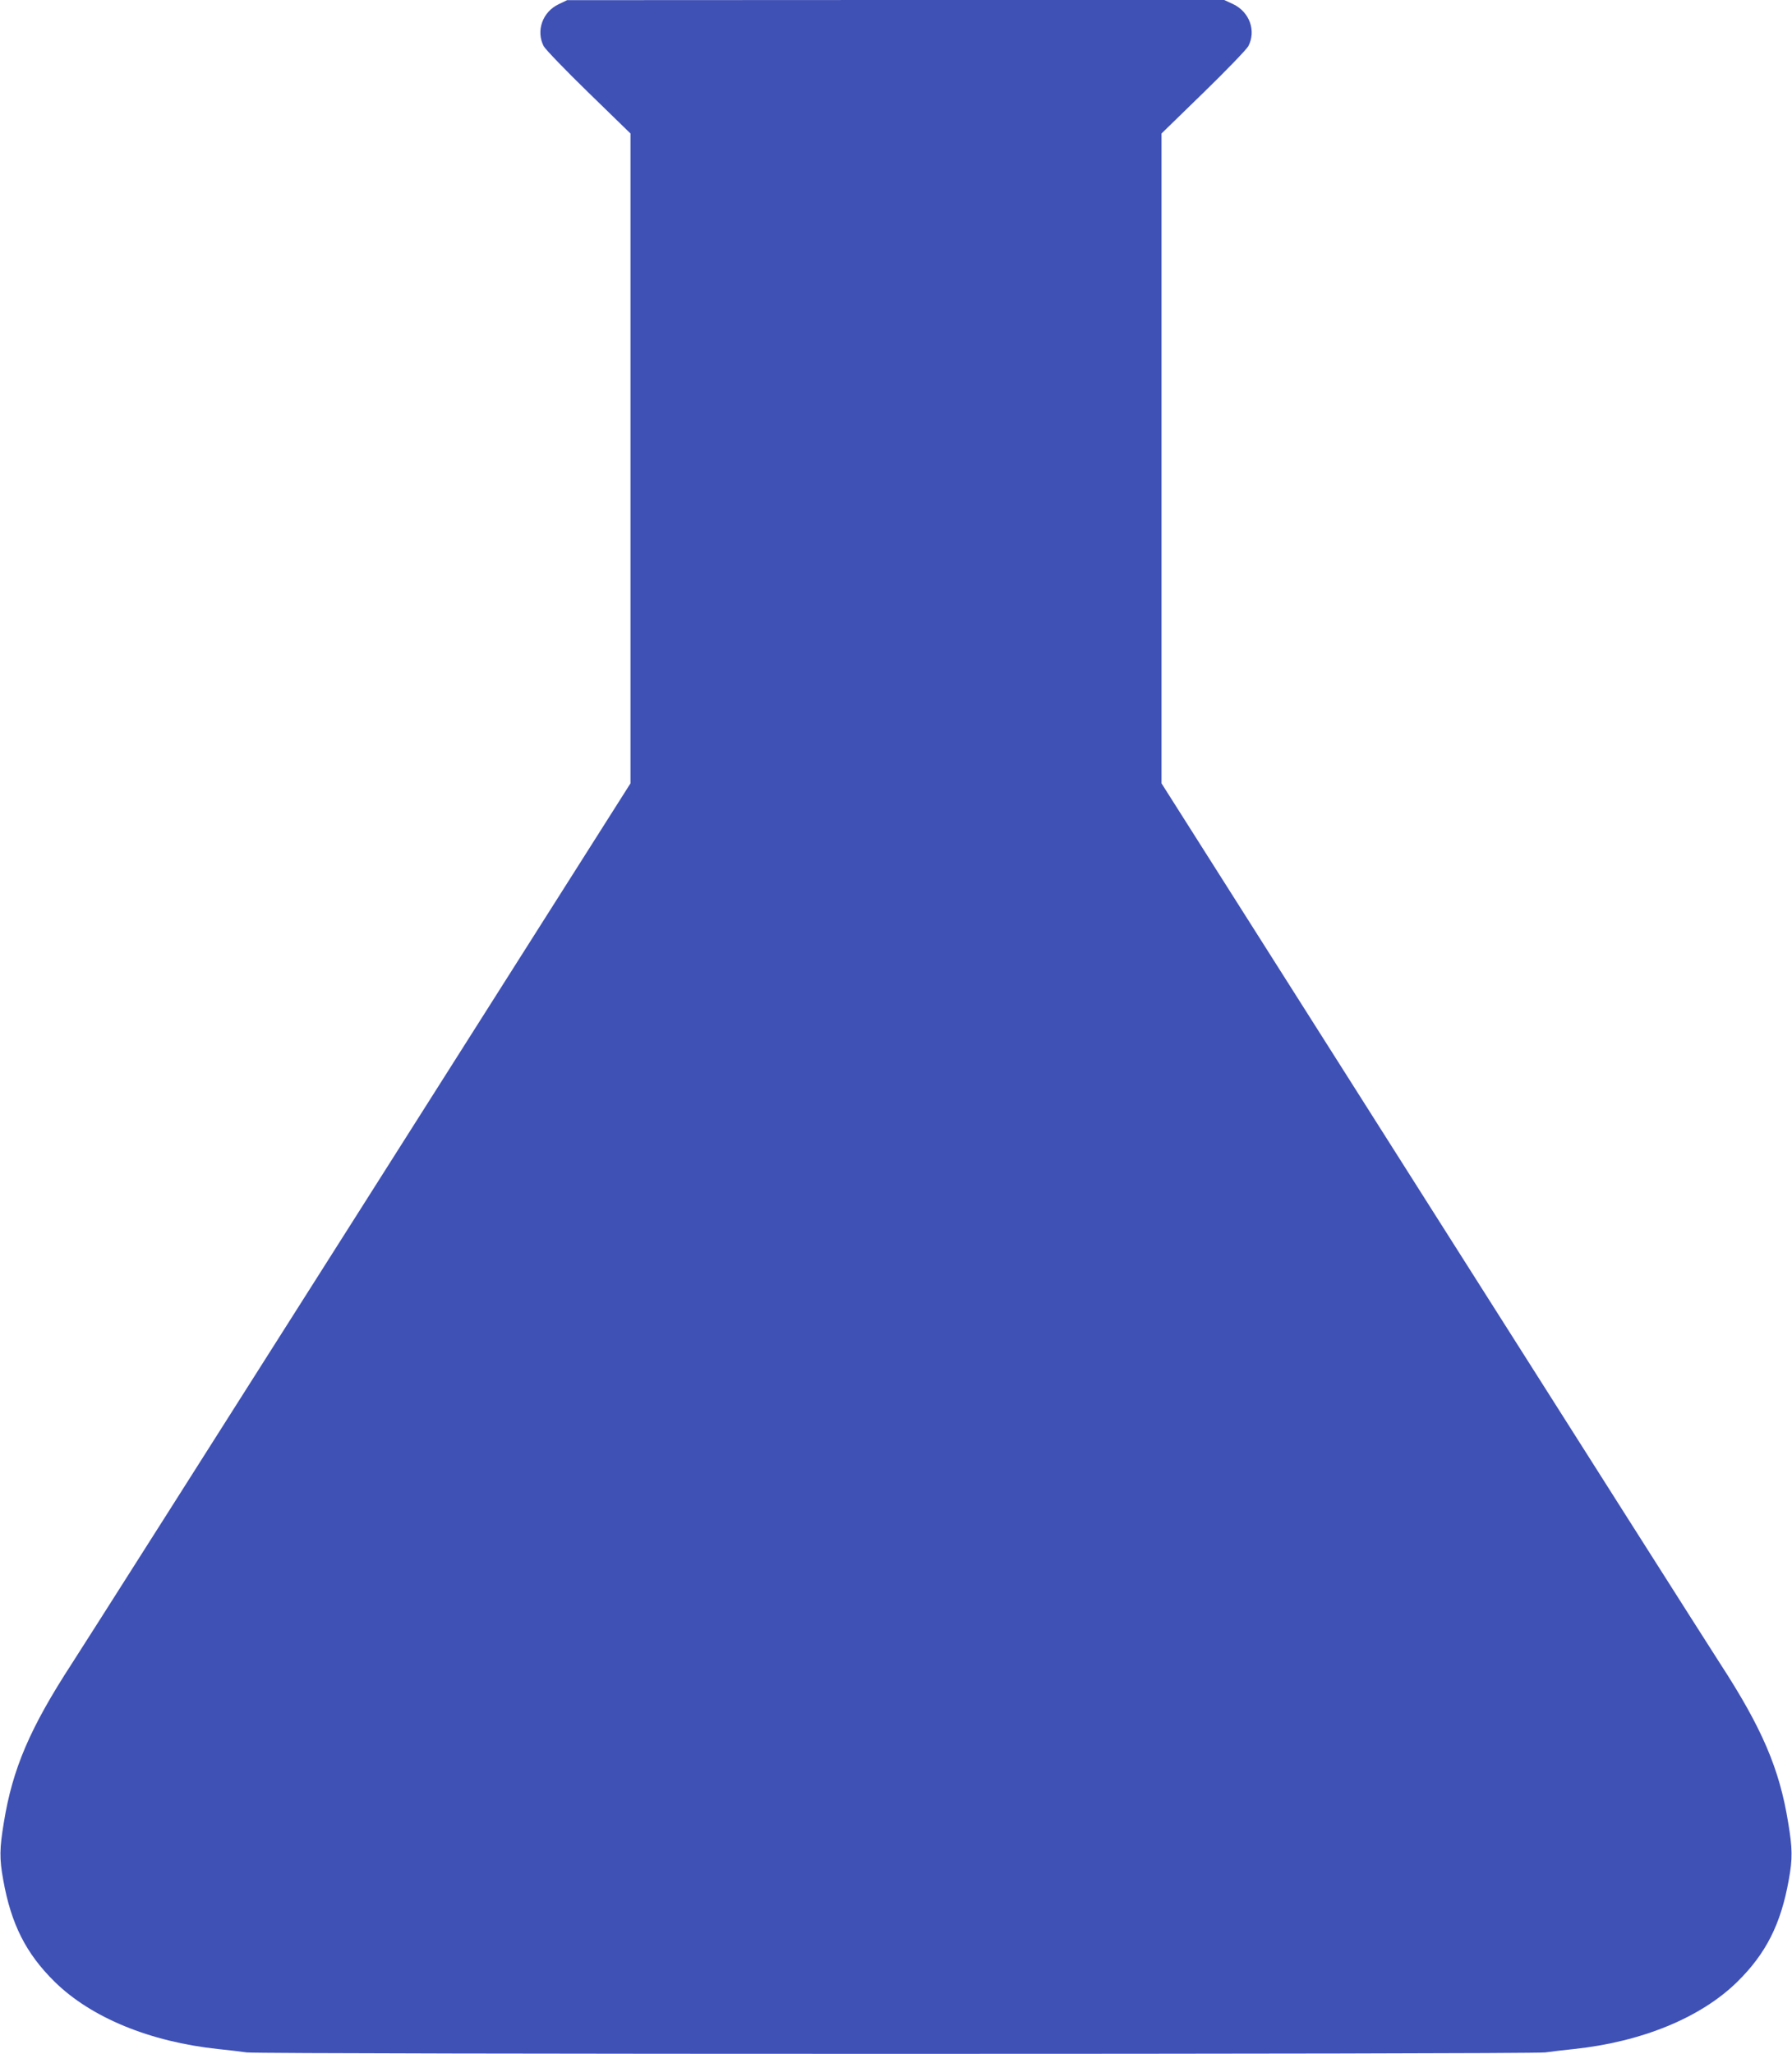 <?xml version="1.0" standalone="no"?>
<!DOCTYPE svg PUBLIC "-//W3C//DTD SVG 20010904//EN"
 "http://www.w3.org/TR/2001/REC-SVG-20010904/DTD/svg10.dtd">
<svg version="1.0" xmlns="http://www.w3.org/2000/svg"
 width="1117pt" height="1280pt" viewBox="0 0 1117 1280"
 preserveAspectRatio="xMidYMid meet">
<g transform="translate(0,1280) scale(0.1,-0.1)"
fill="#3f51b5" stroke="none">
<path d="M3481 12773 c-100 -48 -141 -166 -92 -261 11 -20 137 -151 280 -290
l261 -254 0 -2025 0 -2025 -1682 -2652 c-925 -1458 -1734 -2732 -1799 -2832
-262 -403 -371 -657 -425 -992 -27 -161 -28 -226 -4 -357 49 -276 142 -460
321 -636 227 -223 594 -374 1019 -419 58 -6 138 -15 178 -21 99 -12 7995 -12
8094 0 40 6 120 15 178 21 425 45 792 196 1019 419 179 176 272 360 321 636
24 131 23 196 -4 357 -54 335 -163 589 -425 992 -65 100 -874 1374 -1799 2832
l-1682 2652 0 2025 0 2025 261 254 c143 139 269 270 280 290 50 96 8 213 -94
262 l-56 26 -2048 0 -2048 -1 -54 -26z"/>
</g>
</svg>
